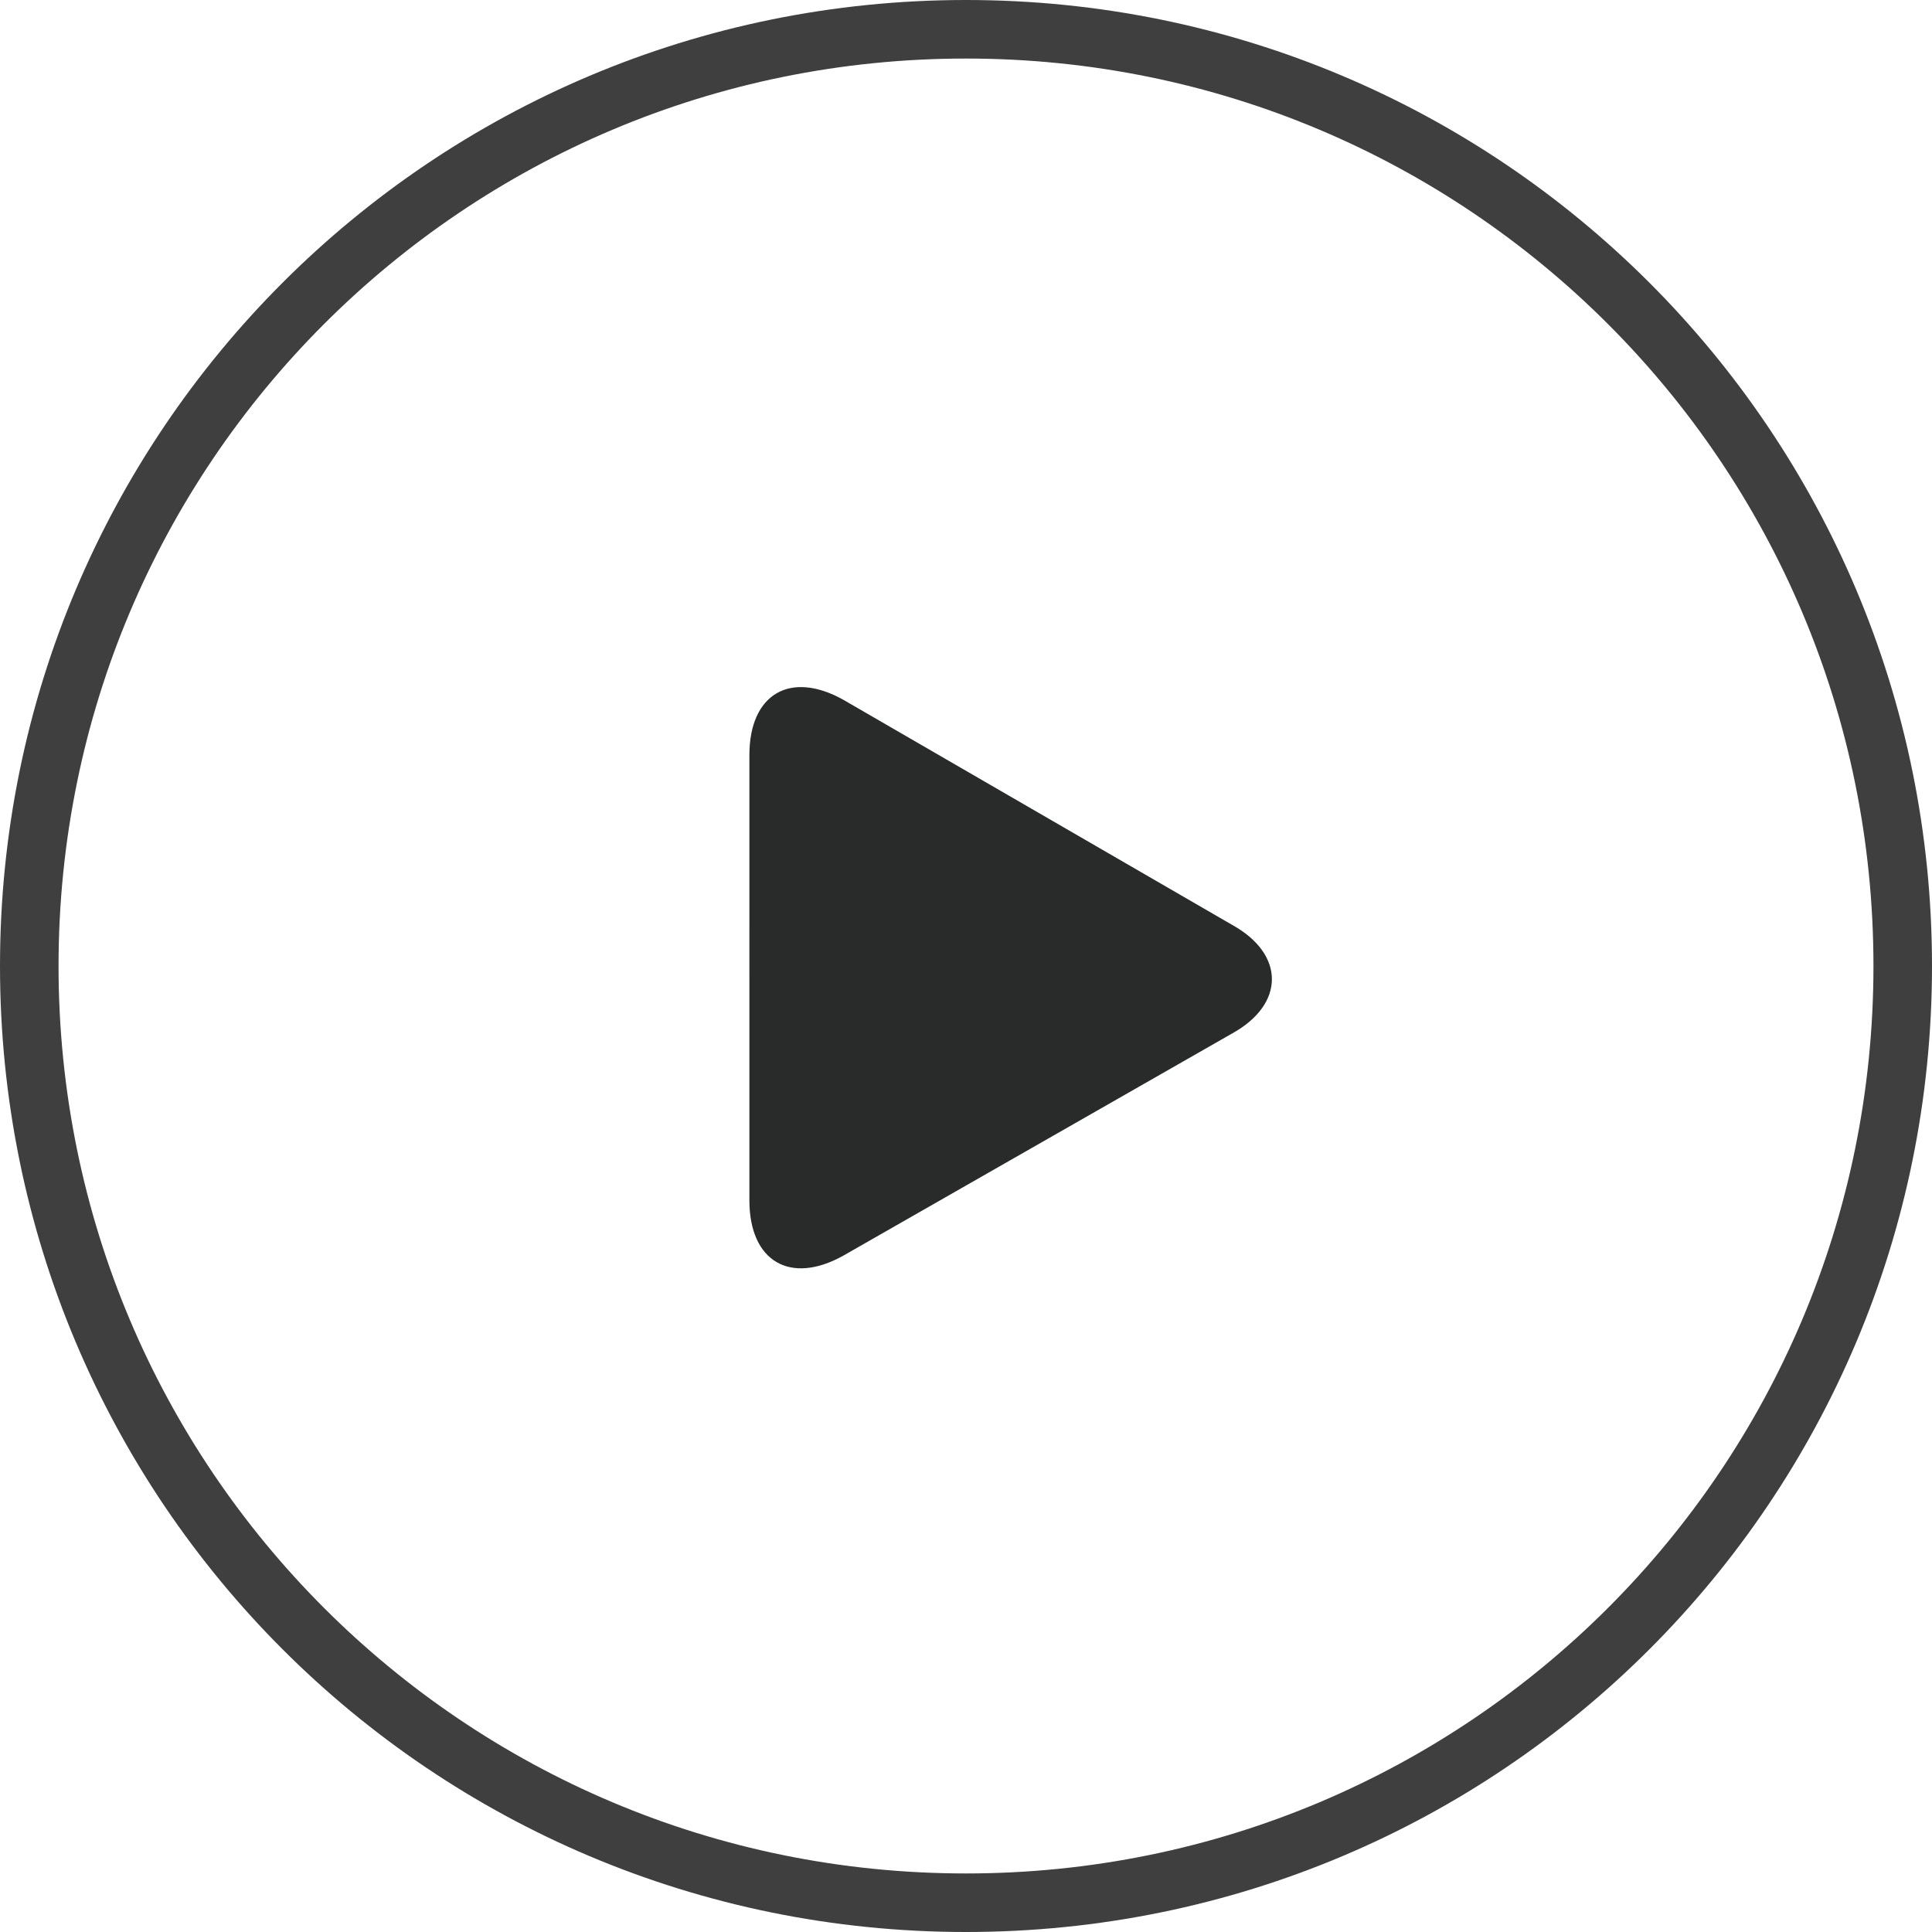 <?xml version="1.0" encoding="utf-8"?>
<!-- Generator: Adobe Illustrator 21.0.0, SVG Export Plug-In . SVG Version: 6.00 Build 0)  -->
<svg version="1.1" id="Layer_1" xmlns="http://www.w3.org/2000/svg" xmlns:xlink="http://www.w3.org/1999/xlink" x="0px" y="0px"
	 viewBox="0 0 66 66" style="enable-background:new 0 0 66 66;" xml:space="preserve">
<style type="text/css">
	.st0{fill:none;}
	.st1{fill:none;stroke:#3F3F3F;stroke-width:2;stroke-linejoin:bevel;}
	.st2{fill:#292B2A;}
</style>
<path class="st0" d="M33,1L33,1C15.3,1,1,15.3,1,33l0,0c0,17.7,14.3,32,32,32l0,0c17.7,0,32-14.3,32-32l0,0C65,15.3,50.7,1,33,1z"/>
<path class="st1" d="M33,1L33,1C15.3,1,1,15.3,1,33l0,0c0,17.7,14.3,32,32,32l0,0c17.7,0,32-14.3,32-32l0,0C65,15.3,50.7,1,33,1z"/>
<g>
	<path class="st2" d="M28.8,23.9c-1.8-1-3.2-0.2-3.2,1.9V41c0,2.1,1.4,2.9,3.2,1.9l13.3-7.6c1.8-1,1.8-2.7,0-3.7L28.8,23.9z"/>
</g>
</svg>
